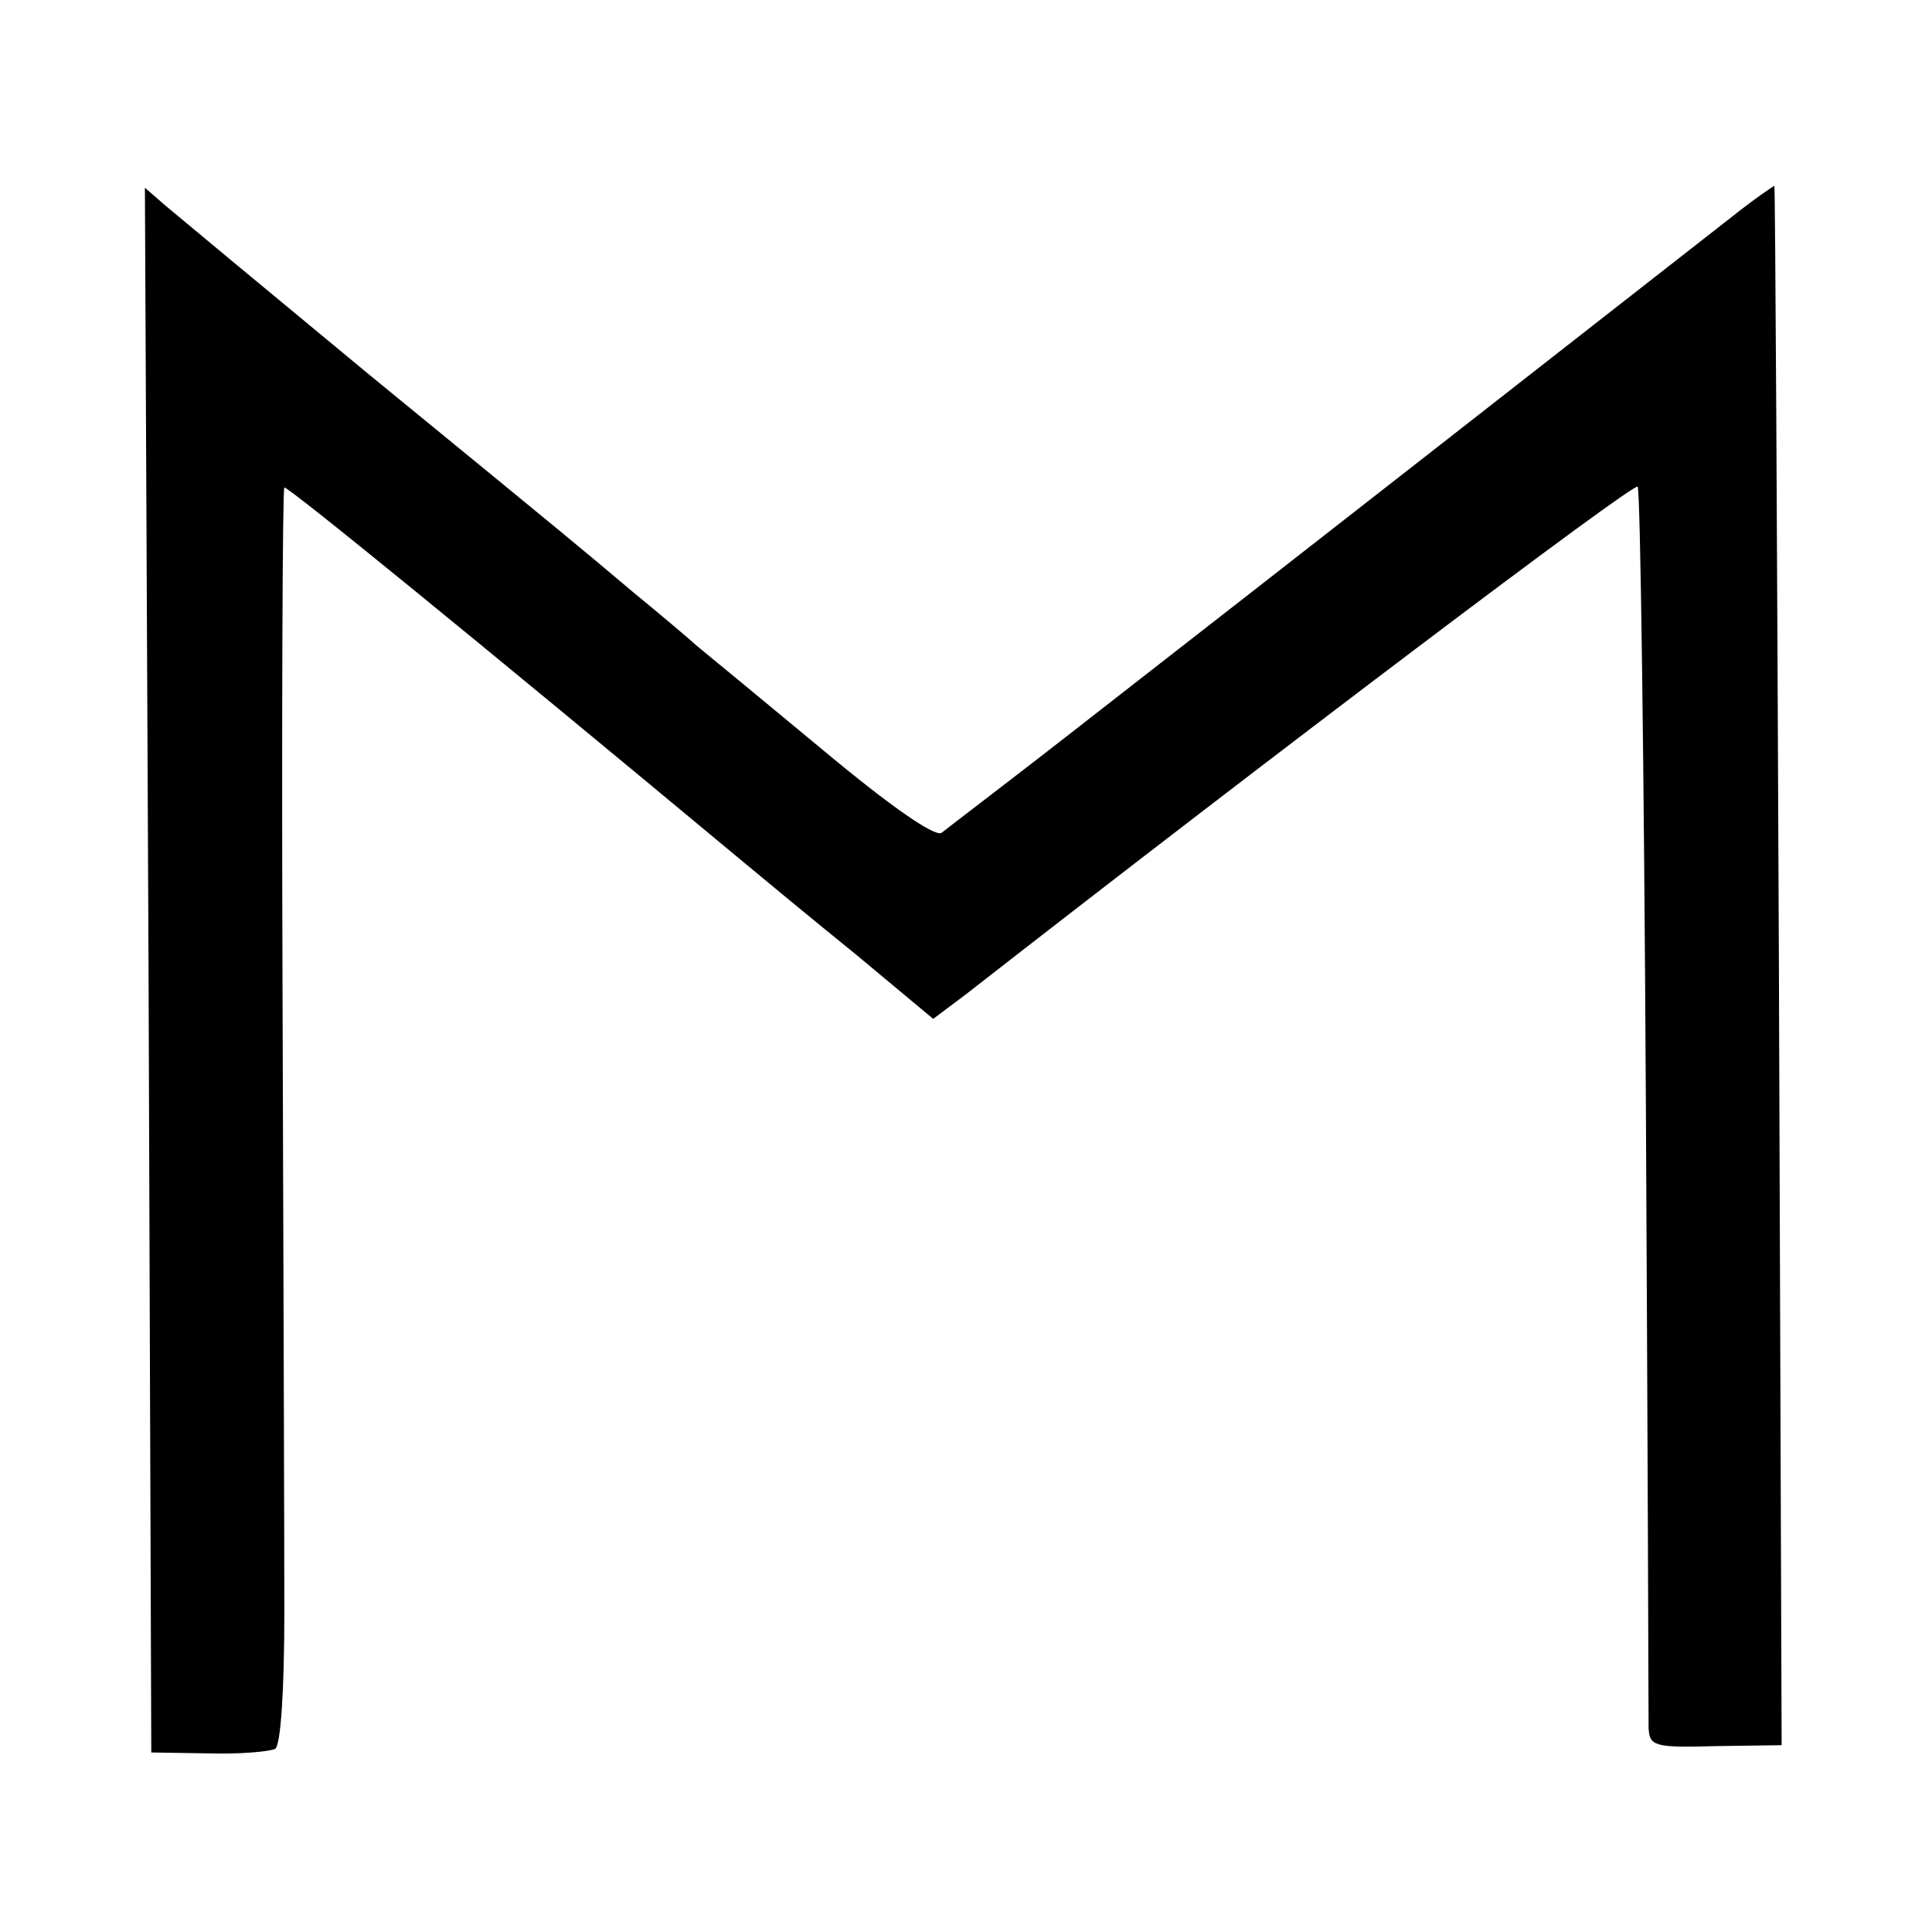<?xml version="1.0" standalone="no"?>
<!DOCTYPE svg PUBLIC "-//W3C//DTD SVG 20010904//EN"
 "http://www.w3.org/TR/2001/REC-SVG-20010904/DTD/svg10.dtd">
<svg version="1.0" xmlns="http://www.w3.org/2000/svg"
 width="212pt" height="212pt" viewBox="0 0 212 212"
 preserveAspectRatio="xMidYMid meet">
<g transform="translate(0,212) scale(0.1,-0.1)"
fill="#000000" stroke="none">
<path d="M1899 1881 c-97 -76 -541 -423 -694 -542 -88 -69 -166 -128 -172
-133 -8 -4 -57 30 -130 91 -65 54 -127 105 -138 114 -11 10 -42 36 -70 59 -63
53 -53 45 -290 239 -110 91 -210 174 -223 185 l-23 20 4 -859 3 -858 63 -1
c35 -1 67 2 73 5 6 4 10 64 10 150 0 79 -1 389 -2 687 -1 299 0 545 2 547 2 3
213 -169 499 -407 24 -20 82 -68 129 -106 l84 -70 36 27 c337 263 733 562 737
557 3 -3 7 -306 9 -673 2 -368 3 -678 3 -689 1 -20 6 -22 74 -20 l72 1 -3 855
c-2 470 -4 855 -5 856 -1 0 -23 -15 -48 -35z"/>
</g>
</svg>
